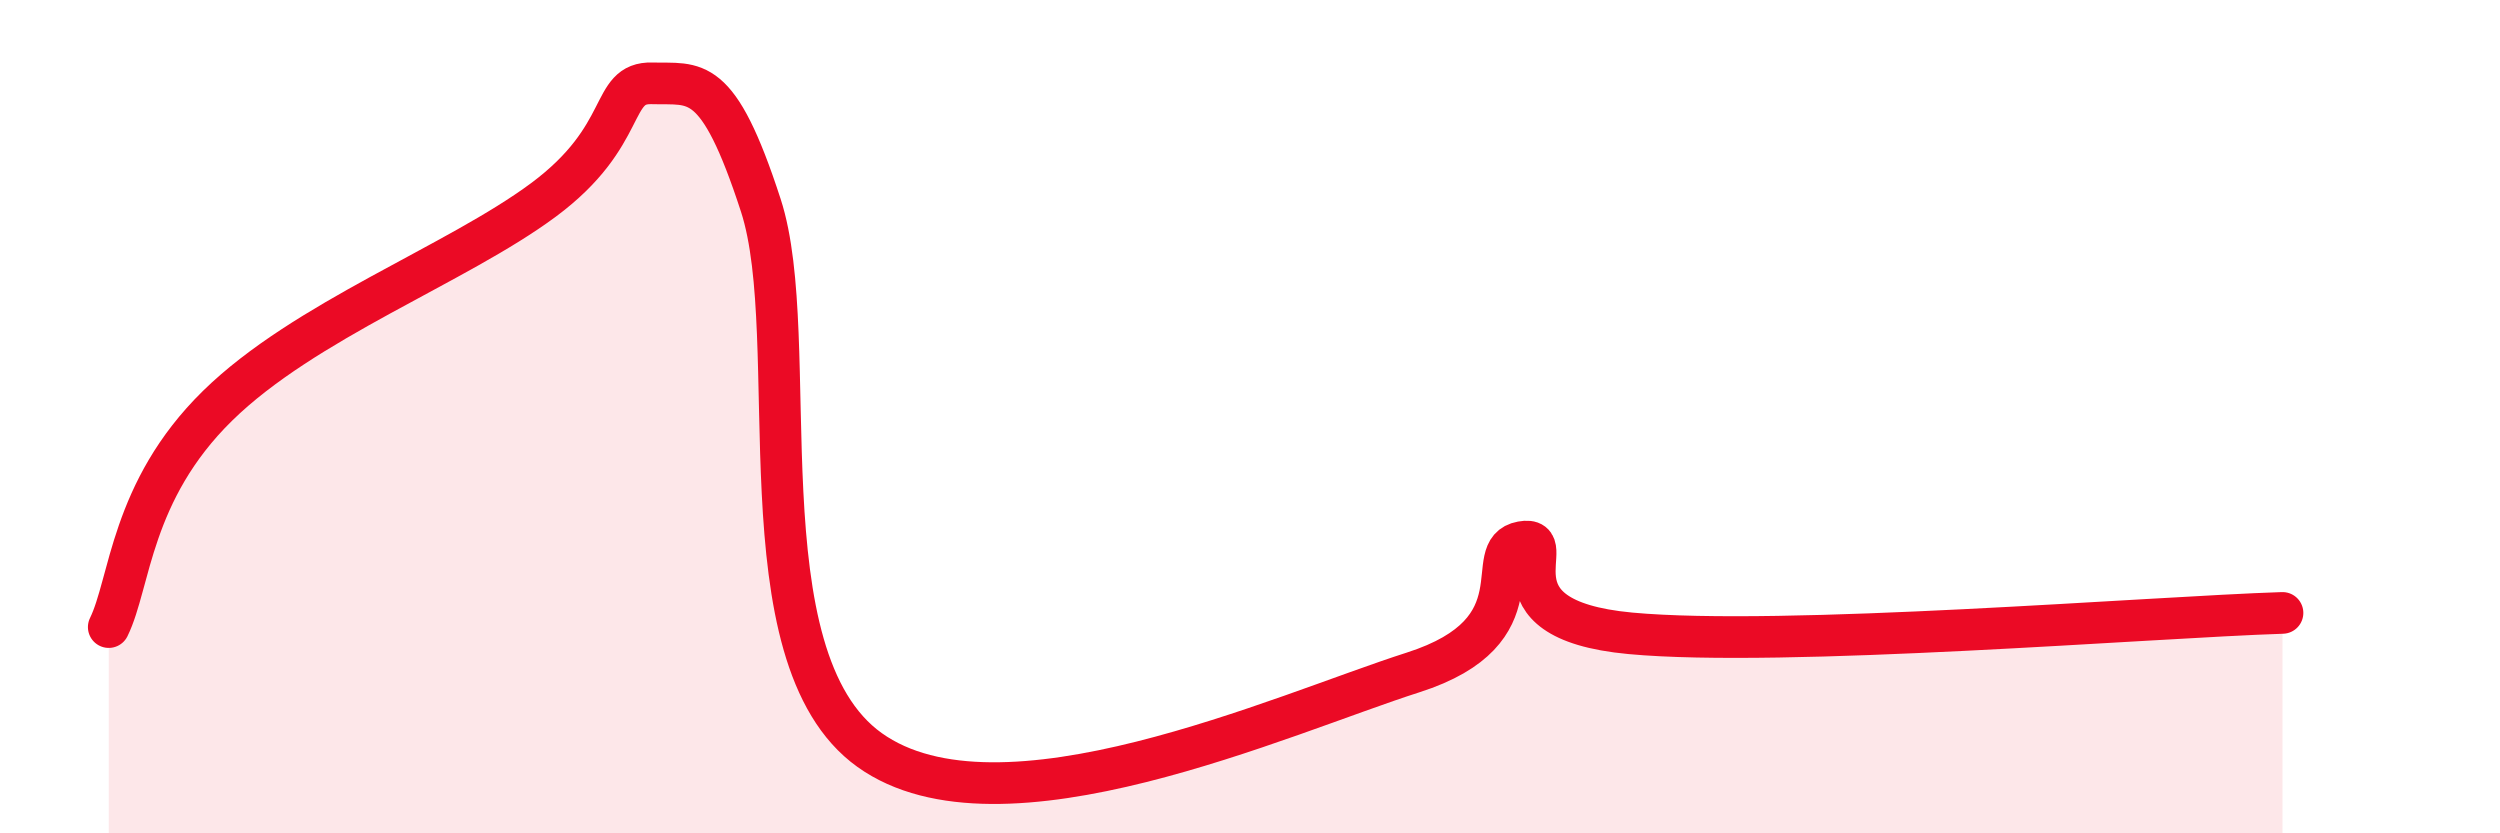 
    <svg width="60" height="20" viewBox="0 0 60 20" xmlns="http://www.w3.org/2000/svg">
      <path
        d="M 2.61,15.05 C 3.13,13.99 3.13,11.79 5.22,9.74 C 7.31,7.69 10.95,6.35 13.04,4.8 C 15.13,3.25 14.61,1.97 15.65,2 C 16.69,2.03 17.22,1.73 18.26,4.93 C 19.3,8.13 17.74,15.76 20.87,18 C 24,20.24 30.78,17.14 33.91,16.14 C 37.04,15.14 35.48,13.2 36.52,13.01 C 37.56,12.82 35.48,14.86 39.13,15.2 C 42.78,15.54 51.65,14.81 54.78,14.71L54.78 20L2.61 20Z"
        fill="#EB0A25"
        opacity="0.1"
        stroke-linecap="round"
        stroke-linejoin="round"
      />
      <path
        d="M 2.61,15.05 C 3.13,13.99 3.13,11.79 5.22,9.74 C 7.31,7.69 10.95,6.35 13.04,4.8 C 15.13,3.25 14.61,1.97 15.65,2 C 16.69,2.03 17.22,1.73 18.26,4.93 C 19.3,8.13 17.74,15.76 20.87,18 C 24,20.24 30.78,17.14 33.91,16.14 C 37.04,15.14 35.48,13.2 36.52,13.01 C 37.56,12.82 35.48,14.86 39.13,15.2 C 42.78,15.54 51.65,14.81 54.78,14.71"
        stroke="#EB0A25"
        stroke-width="1"
        fill="none"
        stroke-linecap="round"
        stroke-linejoin="round"
      />
    </svg>
  